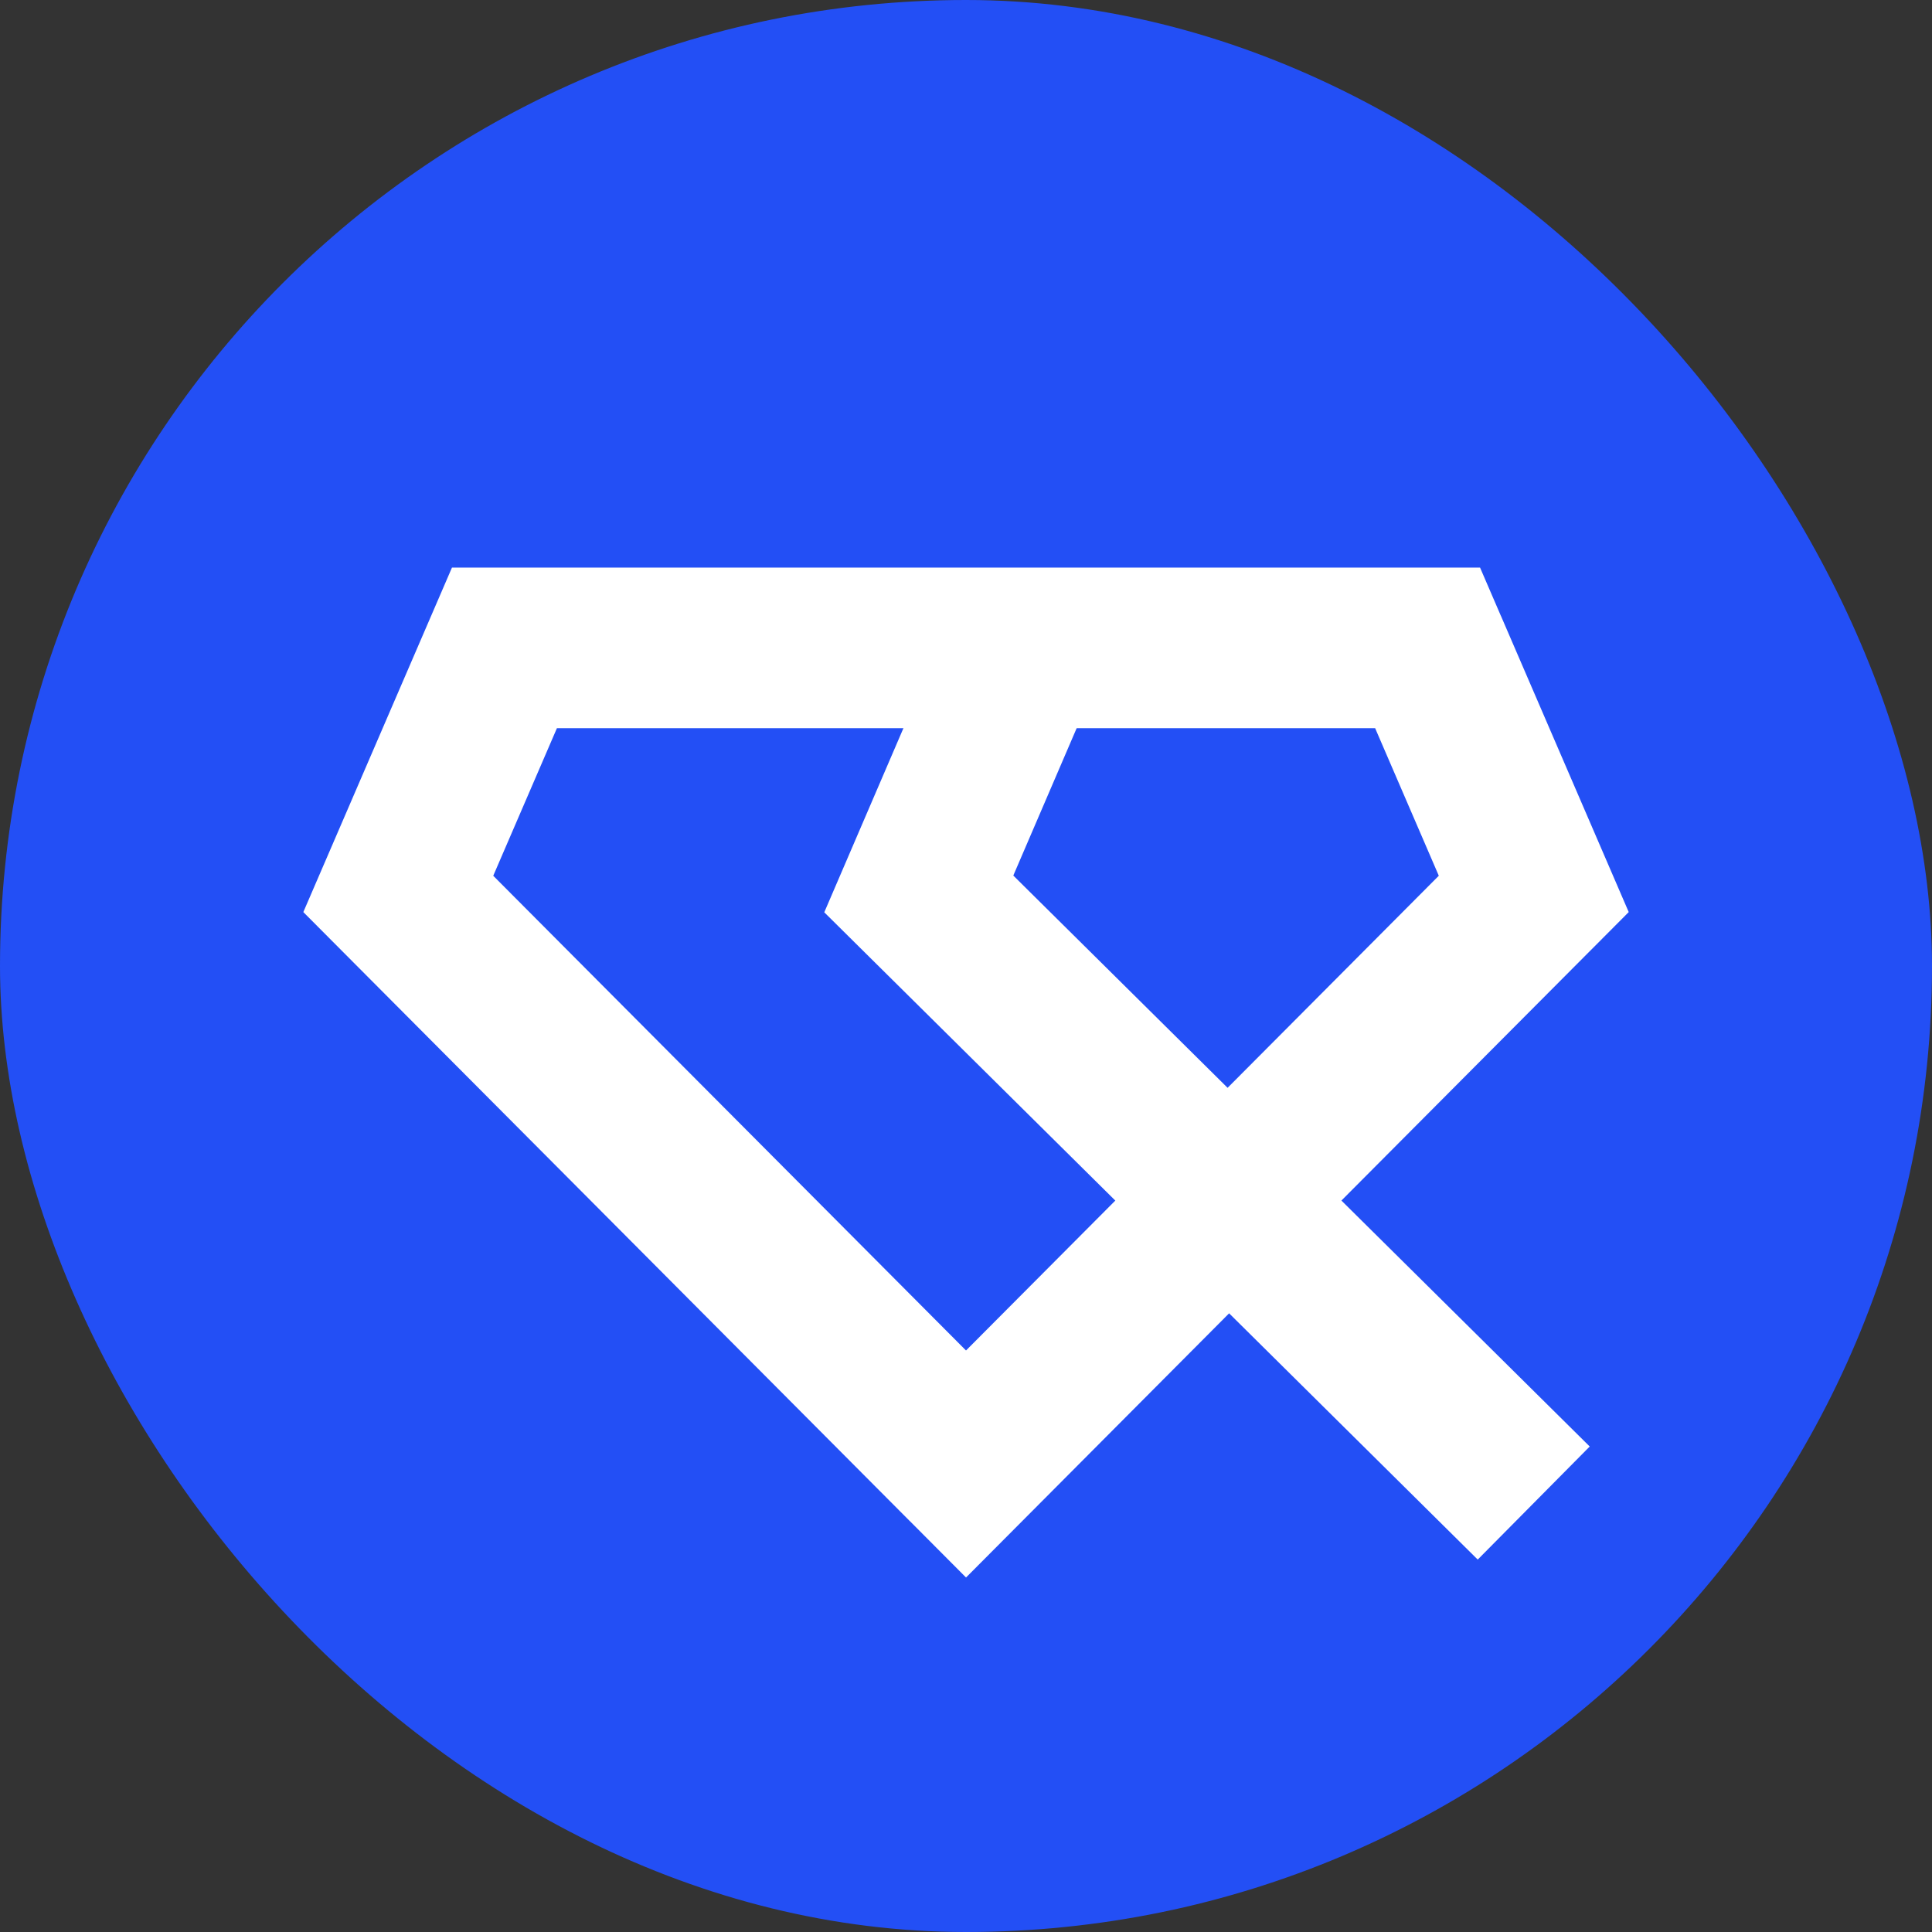 <?xml version="1.0" encoding="UTF-8"?> <svg xmlns="http://www.w3.org/2000/svg" xmlns:xlink="http://www.w3.org/1999/xlink" xmlns:xodm="http://www.corel.com/coreldraw/odm/2003" xml:space="preserve" width="34.098mm" height="34.098mm" version="1.1" style="shape-rendering:geometricPrecision; text-rendering:geometricPrecision; image-rendering:optimizeQuality; fill-rule:evenodd; clip-rule:evenodd" viewBox="0 0 803.55 803.55"><rect x="0" y="0" width="803.55" height="803.55" fill="#333333" stroke="none"/> <defs> <style type="text/css"> .str0 {stroke:white;stroke-width:66.19;stroke-miterlimit:22.926} .fil2 {fill:none} .fil0 {fill:#234FF5} .fil1 {fill:white;fill-rule:nonzero} </style> </defs> <g id="Слой_x0020_1">  <g id="_105553624383648"> <rect class="fil0" width="803.55" height="803.55" rx="1036.89" ry="1036.89"></rect> <g> <g> <path class="fil1" d="M189.15 348.18l236.13 237.11 -47 47.23 -236.13 -237.11 -7 -36.9 54.01 -10.34zm-47 47.23l-15.99 -16.06 8.99 -20.84 7 36.9zm98.16 -112.66l-44.15 102.33 -61.01 -26.56 44.15 -102.33 30.5 -20.12 30.5 46.67zm-61.01 -26.56l8.68 -20.12 21.82 0 -30.5 20.12zm222.48 46.67l-191.98 0 0 -66.79 191.98 0 0 0 0 66.79zm191.98 0l-191.98 0 0 -66.79 191.98 0 30.5 20.12 -30.5 46.67zm0 -66.79l21.82 0 8.68 20.12 -30.5 -20.12zm13.65 149l-44.15 -102.33 61.01 -26.56 44.15 102.33 -7 36.9 -54.01 -10.34zm61.01 -26.56l8.99 20.84 -15.99 16.06 7 -36.9zm-290.13 226.77l236.13 -237.11 47 47.23 -236.13 237.11 -47 0 0 -47.23zm47 47.23l-23.5 23.6 -23.5 -23.6 47 0z"></path> </g> <polyline class="fil2 str0" points="426.13,269.47 382.14,371.8 637.9,625.14 "></polyline> </g> </g> </g> </svg> 